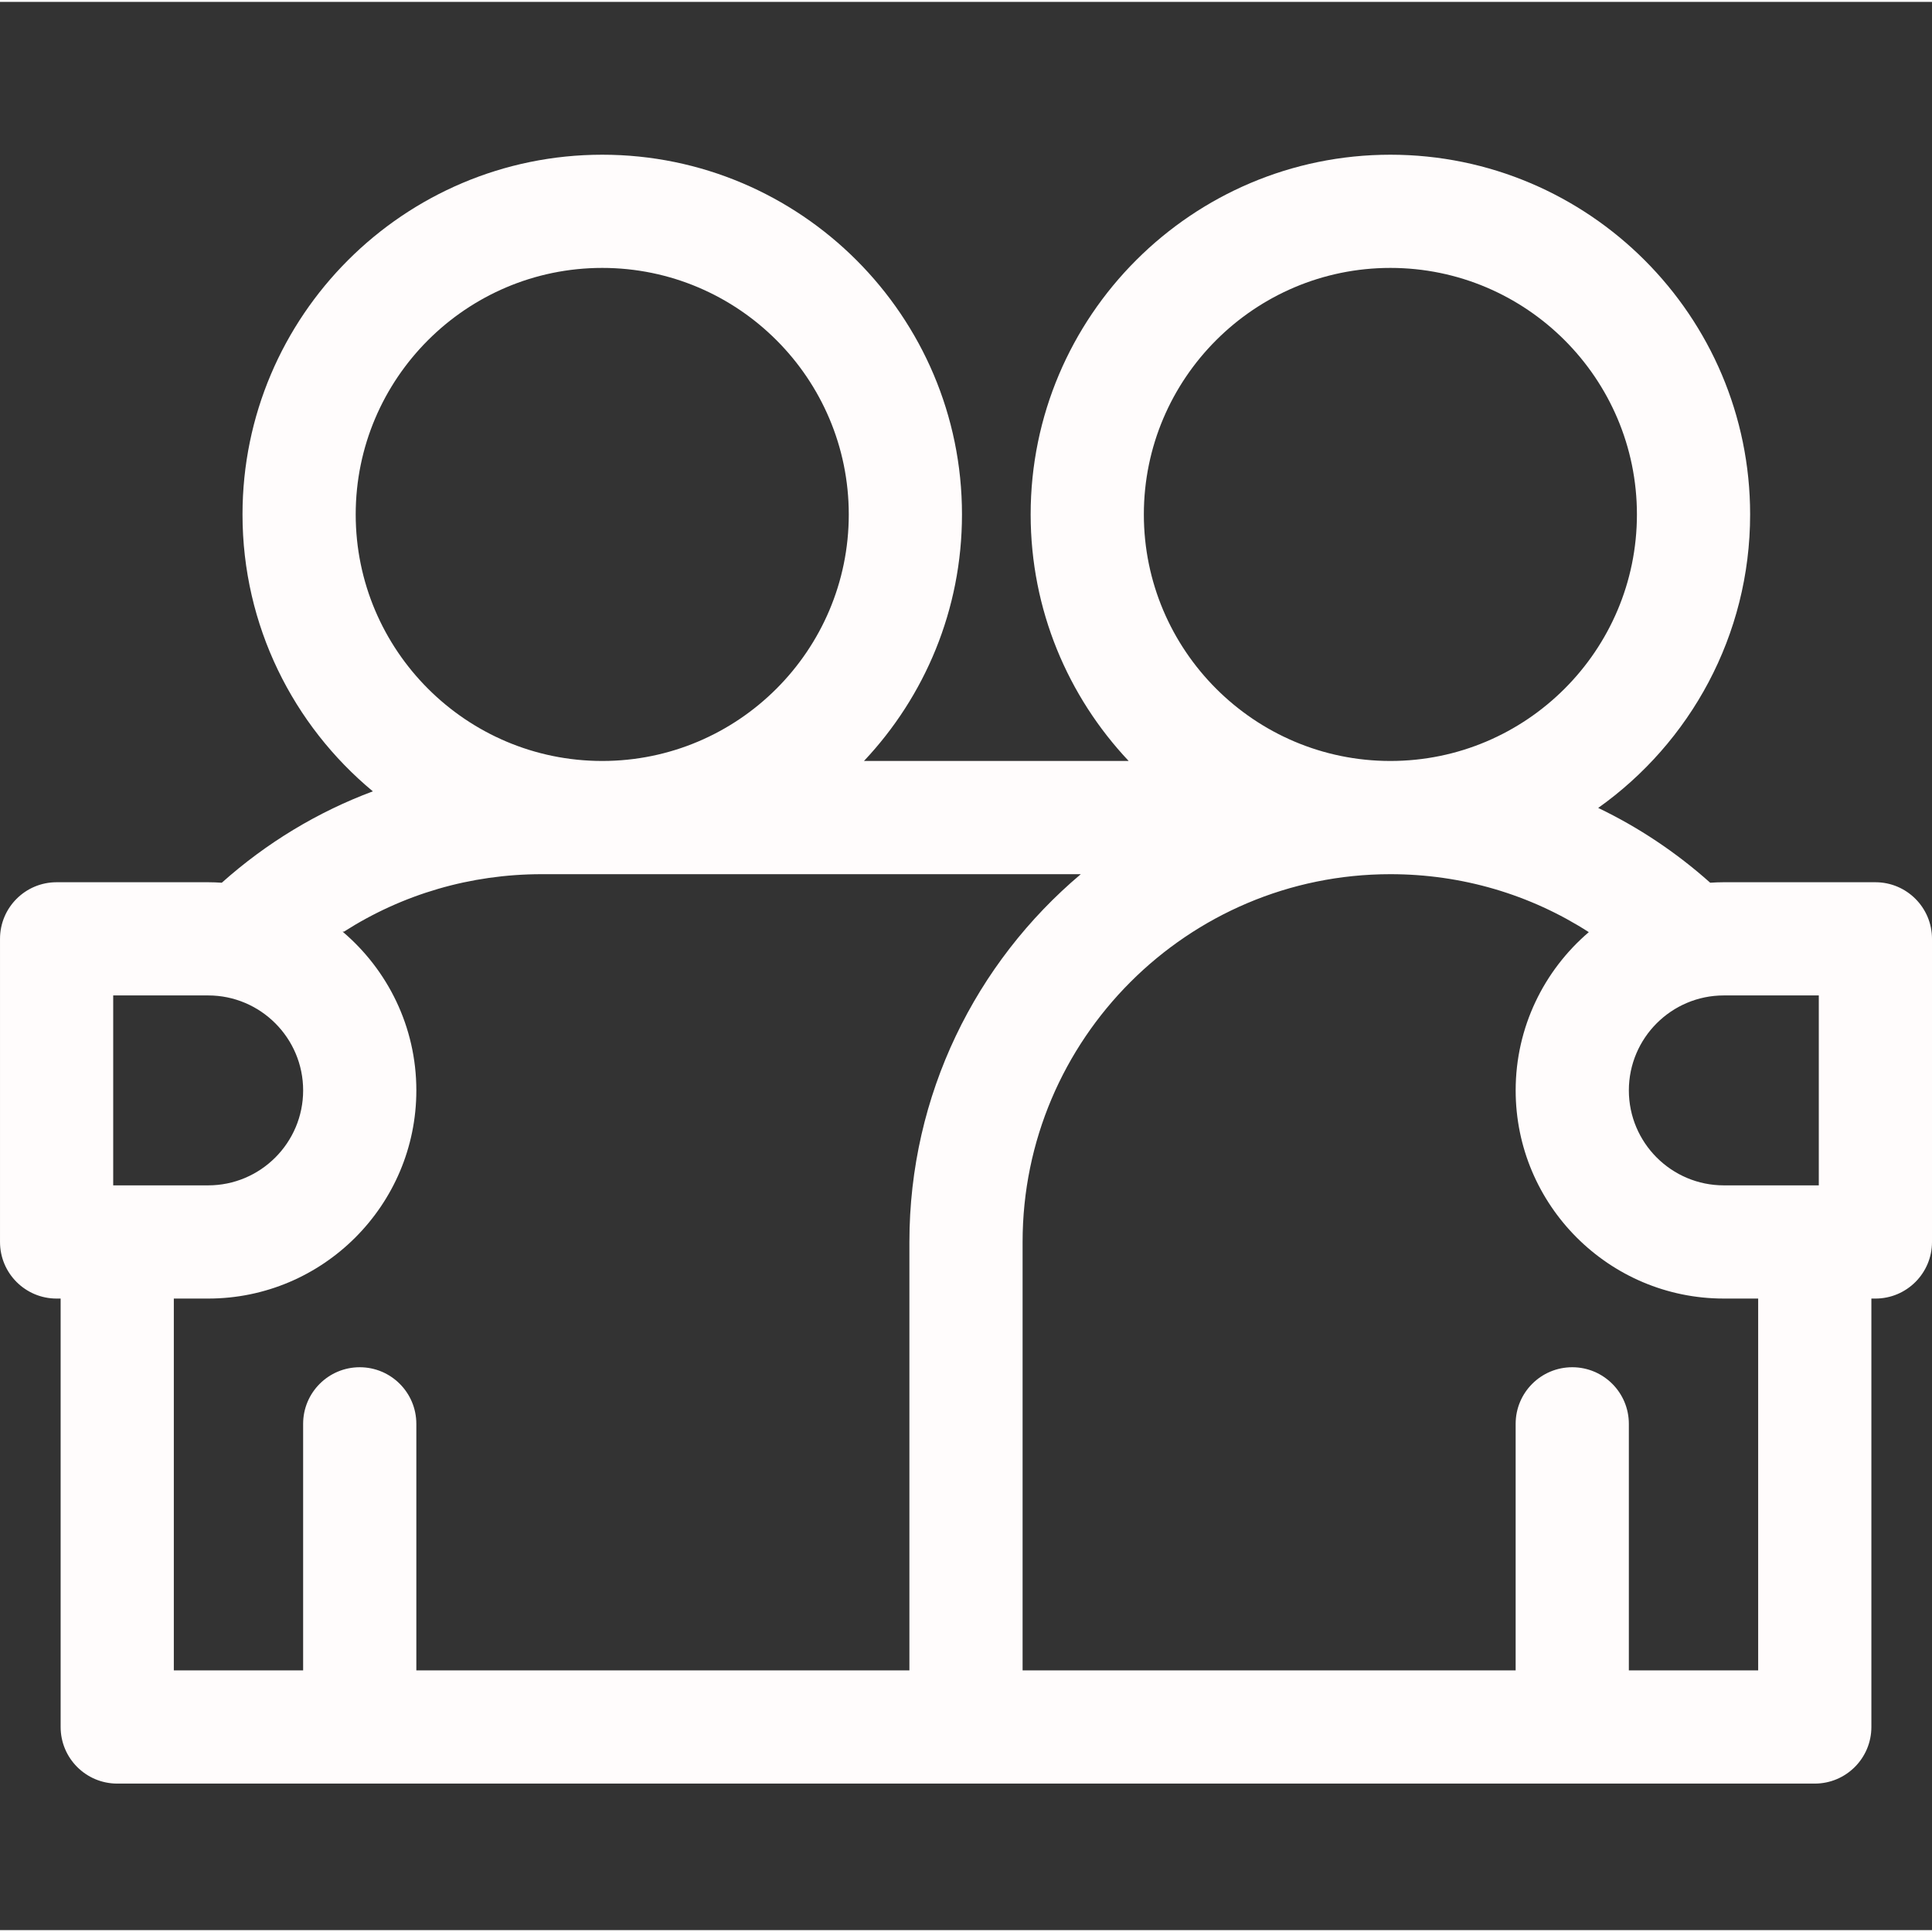 <?xml version="1.0"?>
<svg xmlns="http://www.w3.org/2000/svg" height="512px" viewBox="0 -40 512 511" width="512px" class=""><rect x="0" y="-40" width="512" height="511" fill="#333333" stroke="none"/><g><path d="m497 193.301h-40.168c-1.215 0-2.418.051-3.613.129-9.023-8.051-19.004-14.699-29.68-19.82 24.348-17.293 40.262-45.711 40.262-77.777 0-52.566-42.766-95.332-95.332-95.332-52.57 0-95.336 42.766-95.336 95.332 0 25.262 9.883 48.258 25.977 65.332h-70.148c16.094-17.074 25.973-40.07 25.973-65.332 0-52.566-42.766-95.332-95.332-95.332-52.566 0-95.336 42.766-95.336 95.332 0 29.48 13.453 55.875 34.539 73.379-14.602 5.457-28.148 13.617-40.027 24.219-1.195-.078-2.395-.129-3.609-.129h-40.168c-8.285 0-15 6.715-15 15v80.332c0 8.285 6.715 15 15 15h1.066v113.535c0 8.281 6.715 15 15 15h449.867c8.285 0 15-6.719 15-15v-113.535h1.066c8.285 0 15-6.715 15-15v-80.332c0-8.285-6.715-15-15-15zm-15 80.332h-25.168c-13.875 0-25.168-11.289-25.168-25.168 0-13.875 11.293-25.164 25.168-25.164h25.168zm-178.867-177.801c0-36.023 29.309-65.332 65.332-65.332 36.023 0 65.336 29.309 65.336 65.332 0 36.027-29.309 65.332-65.332 65.332-36.027 0-65.336-29.305-65.336-65.332zm-143.531-65.332c36.023 0 65.332 29.309 65.332 65.332 0 36.023-29.309 65.332-65.332 65.332-36.027 0-65.336-29.305-65.336-65.332 0-36.023 29.309-65.332 65.336-65.332zm-129.602 192.801h25.168c13.875 0 25.168 11.289 25.168 25.168 0 13.875-11.293 25.164-25.168 25.164h-25.168zm16.066 80.332h9.102c30.418 0 55.168-24.746 55.168-55.168 0-16.844-7.602-31.941-19.539-42.066h.355c15.504-9.918 33.535-15.23 52.383-15.23h142.887c-27.758 23.398-45.422 58.406-45.422 97.465v113.535h-130.668v-65.336c0-8.281-6.715-15-15-15-8.281 0-15 6.719-15 15v65.332h-34.266zm419.867 98.531h-34.27v-65.332c0-8.281-6.715-15-15-15-8.281 0-15 6.719-15 15v65.332h-130.664v-113.531c0-53.742 43.723-97.465 97.469-97.465 18.934 0 37.039 5.359 52.582 15.359-11.852 10.129-19.383 25.164-19.383 41.941 0 30.418 24.746 55.164 55.168 55.164h9.098zm0 0" data-original="#000000" class="active-path" data-old_color="#000000" fill="#FFFCFC"/></g> </svg>
